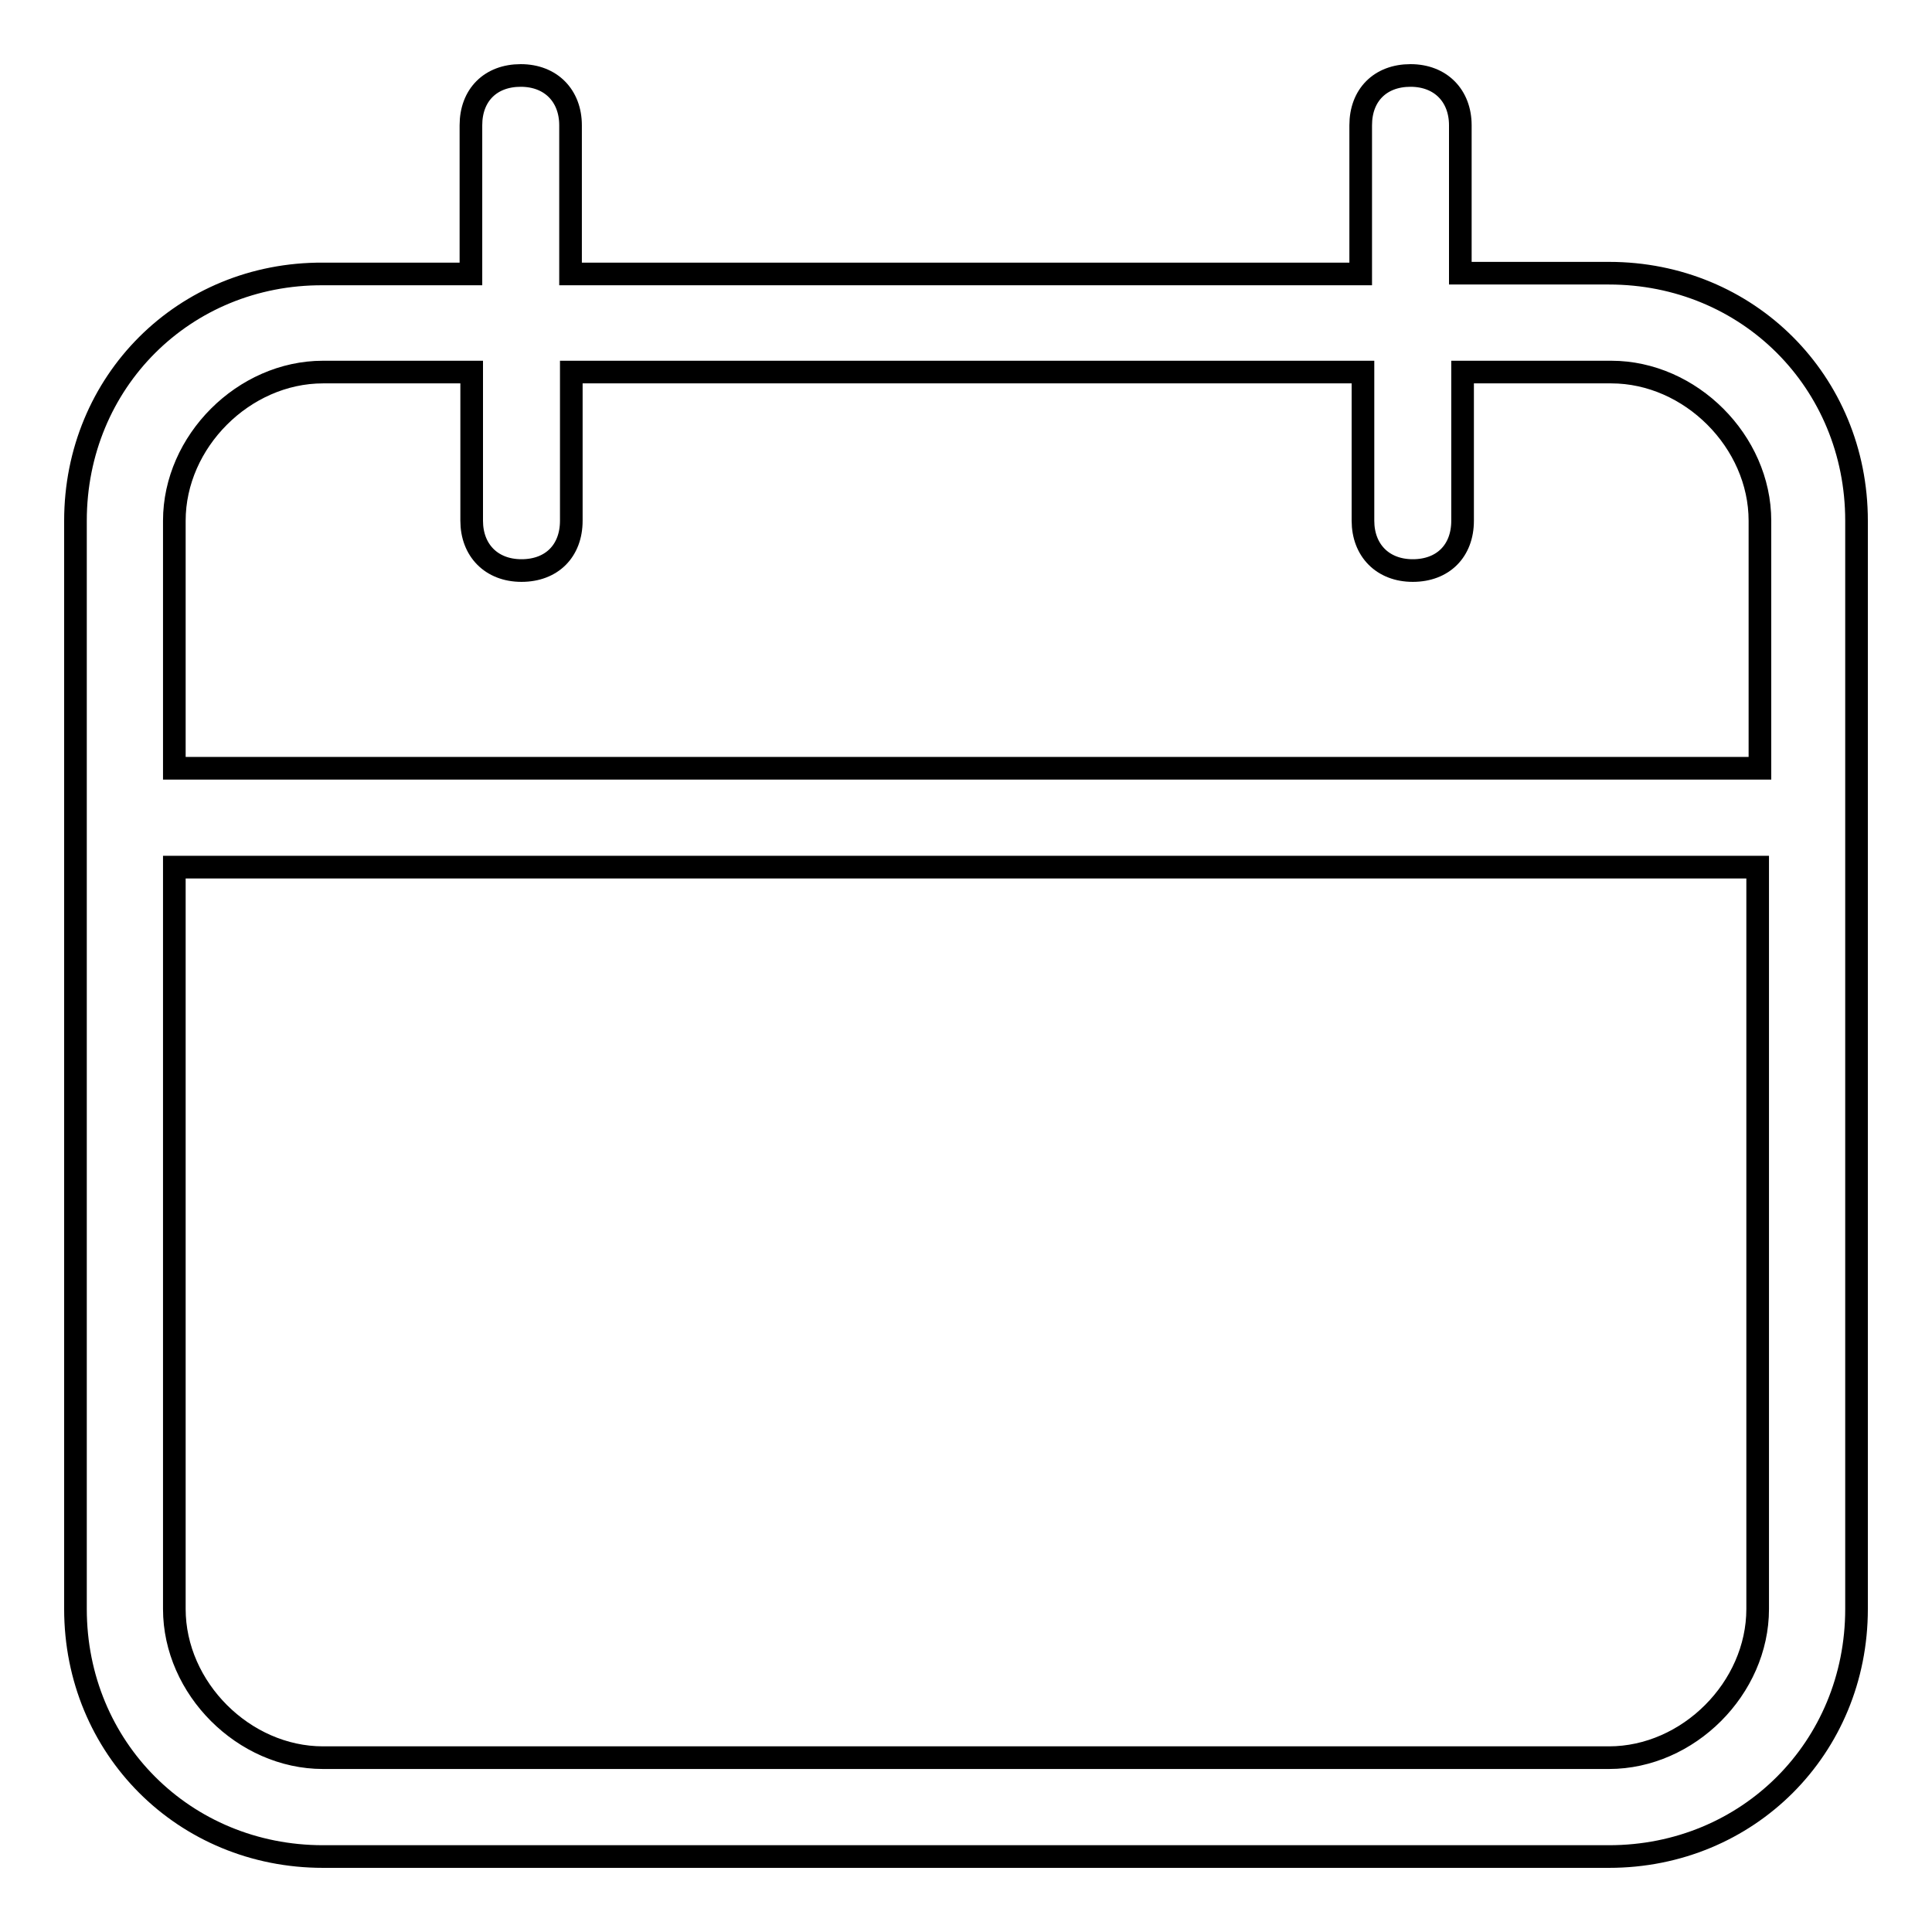 <?xml version="1.0" encoding="utf-8"?>
<!-- Svg Vector Icons : http://www.onlinewebfonts.com/icon -->
<!DOCTYPE svg PUBLIC "-//W3C//DTD SVG 1.1//EN" "http://www.w3.org/Graphics/SVG/1.1/DTD/svg11.dtd">
<svg version="1.1" xmlns="http://www.w3.org/2000/svg" xmlns:xlink="http://www.w3.org/1999/xlink" x="0px" y="0px" viewBox="0 0 256 256" enable-background="new 0 0 256 256" xml:space="preserve">
<g> <path stroke-width="3" fill-opacity="0" stroke="#000000"  d="M213.2,36.2h-19.7V16.6c0-3.9-2.6-6.6-6.6-6.6s-6.6,2.6-6.6,6.6v19.7H75.6V16.6c0-3.9-2.6-6.6-6.6-6.6 s-6.6,2.6-6.6,6.6v19.7H42.8C24.4,36.2,10,50.6,10,69v144.2c0,18.4,14.4,32.8,32.8,32.8h170.4c18.4,0,32.8-14.4,32.8-32.8V69 C246,50.6,231.6,36.2,213.2,36.2z M232.9,213.2c0,10.5-9.2,19.7-19.7,19.7H42.8c-10.5,0-19.7-9.2-19.7-19.7v-98.3h209.8V213.2 L232.9,213.2z M23.1,101.8V69c0-10.5,9.2-19.7,19.7-19.7h19.7V69c0,3.9,2.6,6.6,6.6,6.6s6.6-2.6,6.6-6.6V49.3h104.9V69 c0,3.9,2.6,6.6,6.6,6.6s6.6-2.6,6.6-6.6V49.3h19.7c10.5,0,19.7,9.2,19.7,19.7v32.8H23.1z"/></g>
</svg>